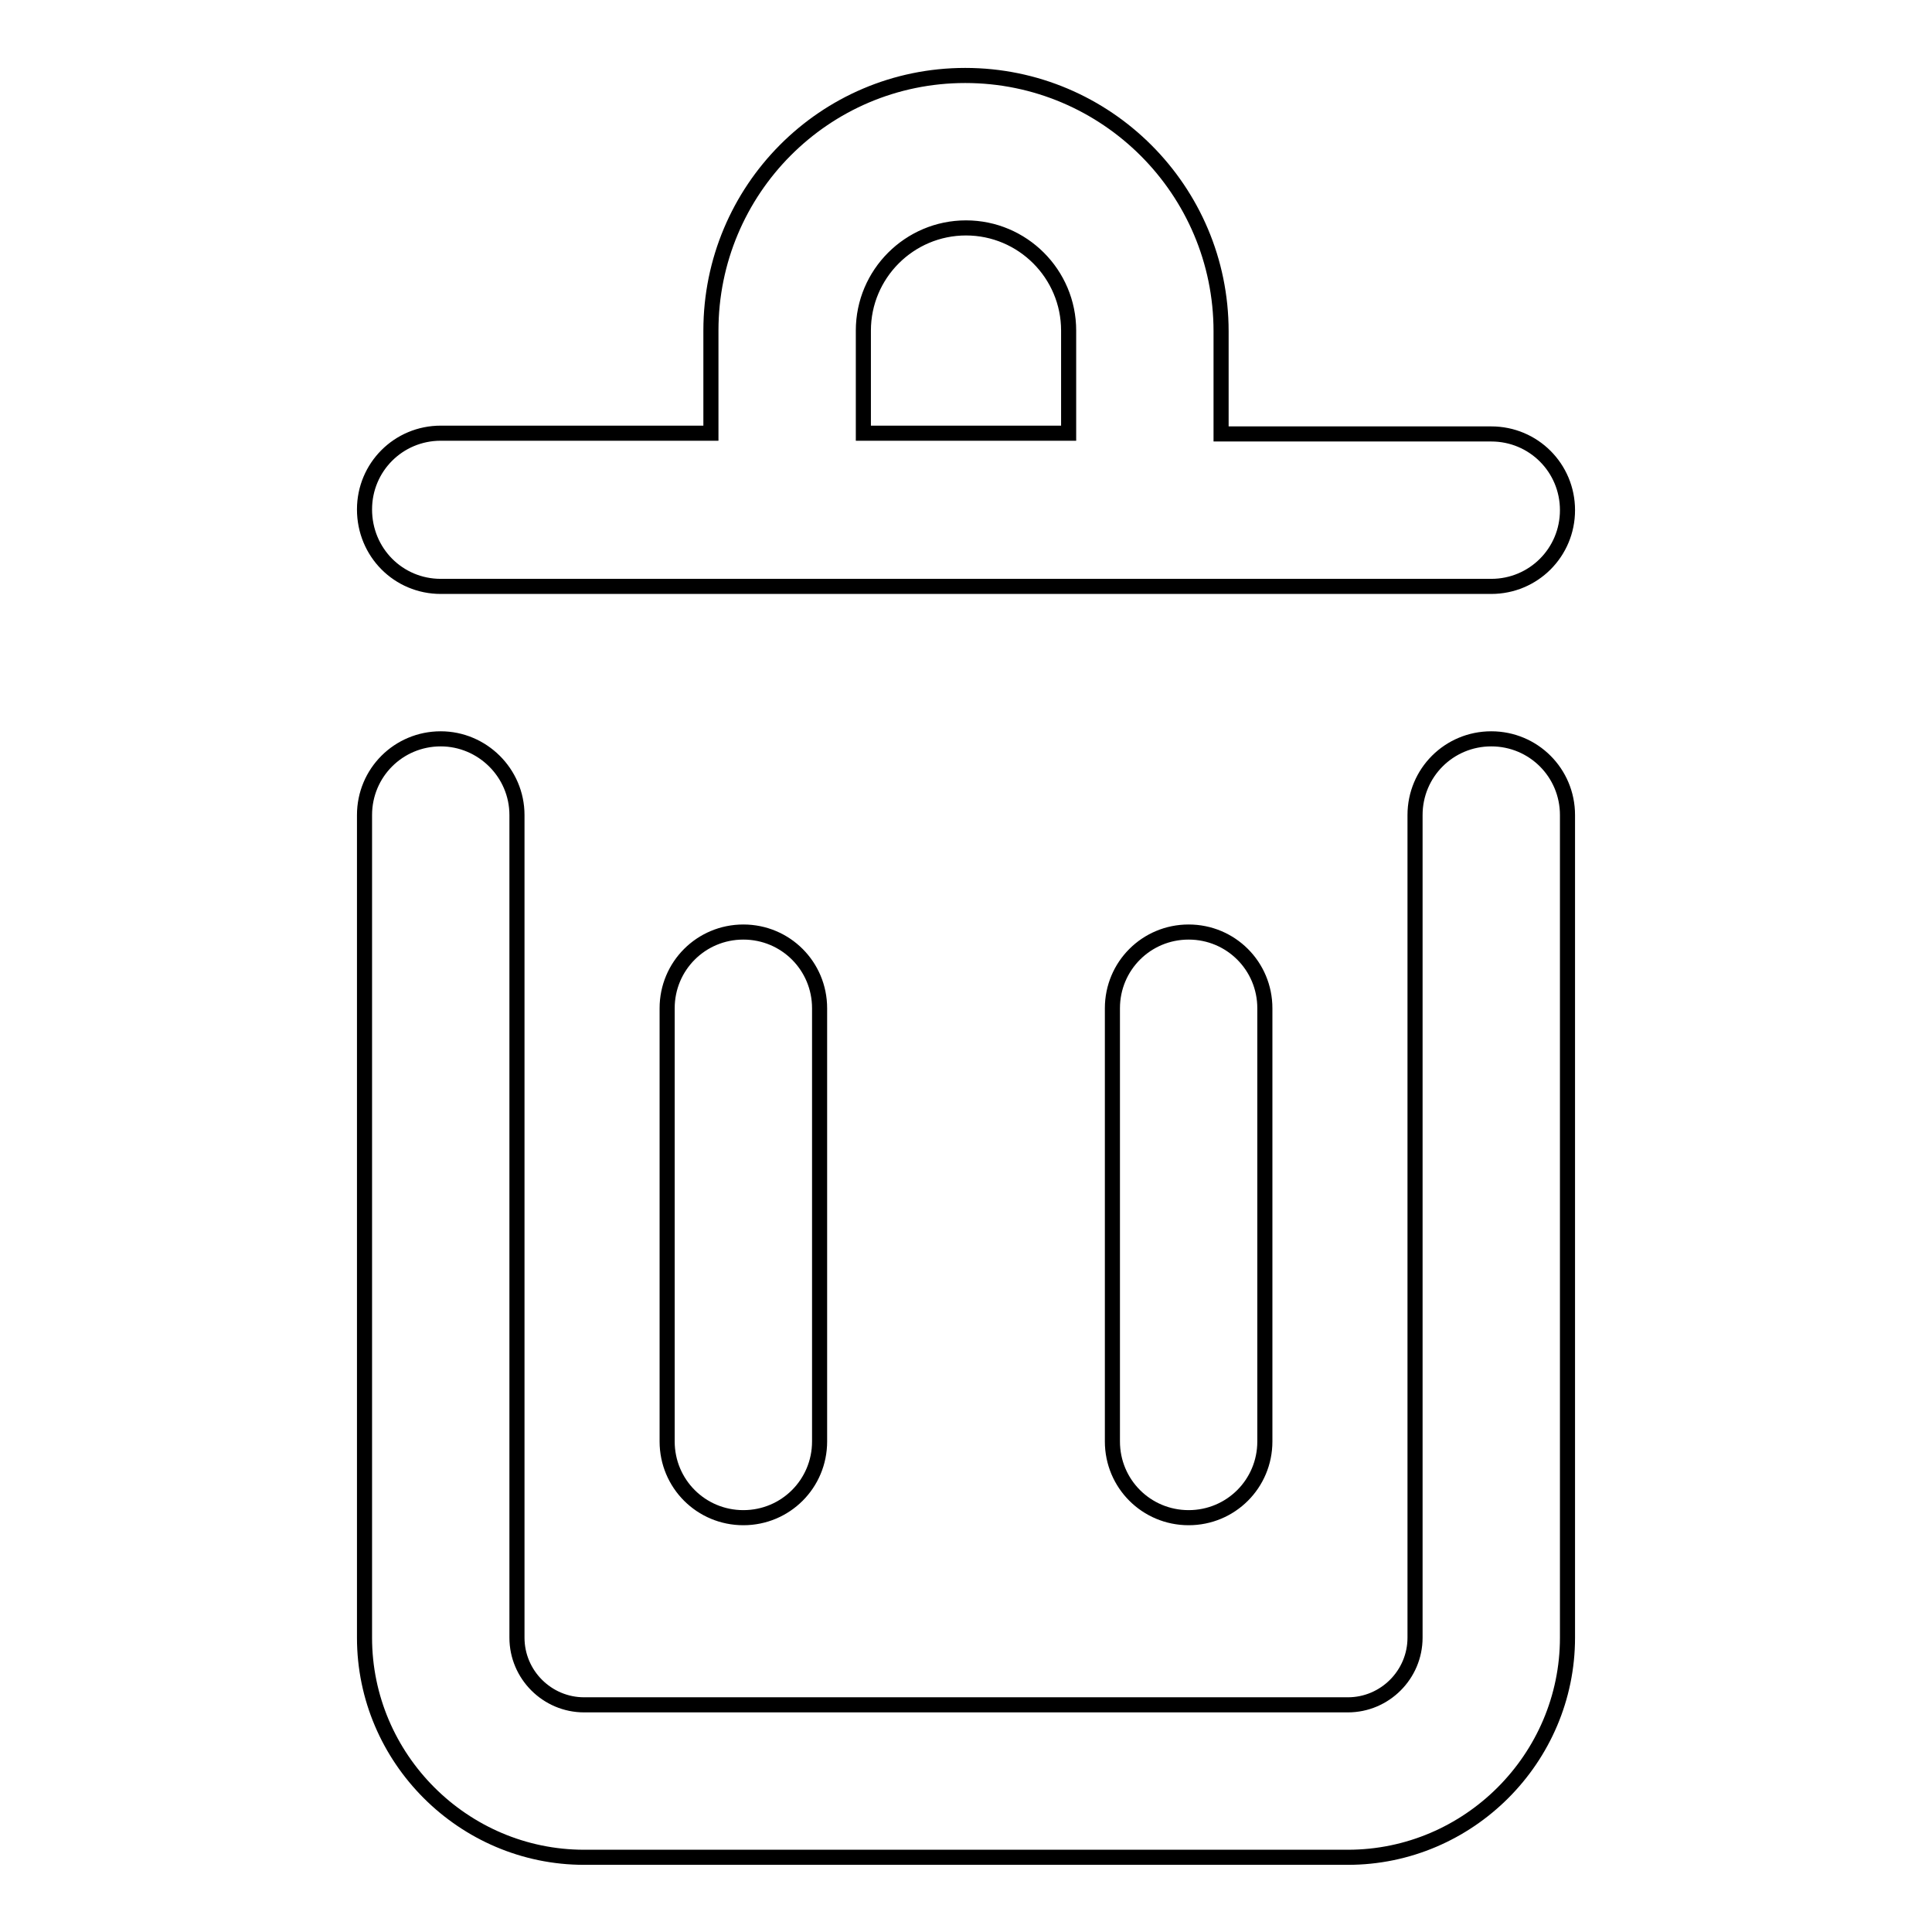 <?xml version="1.0" encoding="utf-8"?>
<!-- Svg Vector Icons : http://www.onlinewebfonts.com/icon -->
<!DOCTYPE svg PUBLIC "-//W3C//DTD SVG 1.1//EN" "http://www.w3.org/Graphics/SVG/1.1/DTD/svg11.dtd">
<svg version="1.1" xmlns="http://www.w3.org/2000/svg" xmlns:xlink="http://www.w3.org/1999/xlink" x="0px" y="0px" viewBox="0 0 256 256" enable-background="new 0 0 256 256" xml:space="preserve">
<g><g><path stroke-width="2" fill-opacity="0" stroke="#000000"  d="M197.6,97.9c-5.6,0-10.1,4.5-10.1,10.1v109c0,4.9-4,8.9-8.9,8.9H77.4c-4.9,0-8.9-4-8.9-8.9v-109c0-5.6-4.6-10.1-10.1-10.1c-5.6,0-10.1,4.5-10.1,10.1v109c0,16,13.1,29.1,29.1,29.1h101.2c16,0,29.1-13.1,29.1-29.1v-109C207.7,102.4,203.2,97.9,197.6,97.9"/><path stroke-width="2" fill-opacity="0" stroke="#000000"  d="M58.4,77.7h45.9h47.4h45.9c5.6,0,10.1-4.5,10.1-10.1c0-5.6-4.5-10.1-10.1-10.1h-35.8V43.9c0-18.7-15.2-33.9-33.9-33.9S94.2,25.2,94.2,43.8v13.6H58.4c-5.6,0-10.1,4.5-10.1,10.1C48.3,73.2,52.8,77.7,58.4,77.7 M114.4,43.8c0-7.5,6.1-13.6,13.6-13.6c7.5,0,13.6,6.1,13.6,13.6v13.6h-27.2V43.8z"/><path stroke-width="2" fill-opacity="0" stroke="#000000"  d="M88.4,133.6V191c0,5.6,4.5,10.1,10.1,10.1c5.6,0,10.1-4.5,10.1-10.1v-57.4c0-5.6-4.5-10.1-10.1-10.1C92.9,123.5,88.4,128,88.4,133.6"/><path stroke-width="2" fill-opacity="0" stroke="#000000"  d="M147.4,133.6V191c0,5.6,4.5,10.1,10.1,10.1c5.6,0,10.1-4.5,10.1-10.1v-57.4c0-5.6-4.5-10.1-10.1-10.1C151.9,123.5,147.4,128,147.4,133.6"/></g></g>
</svg>